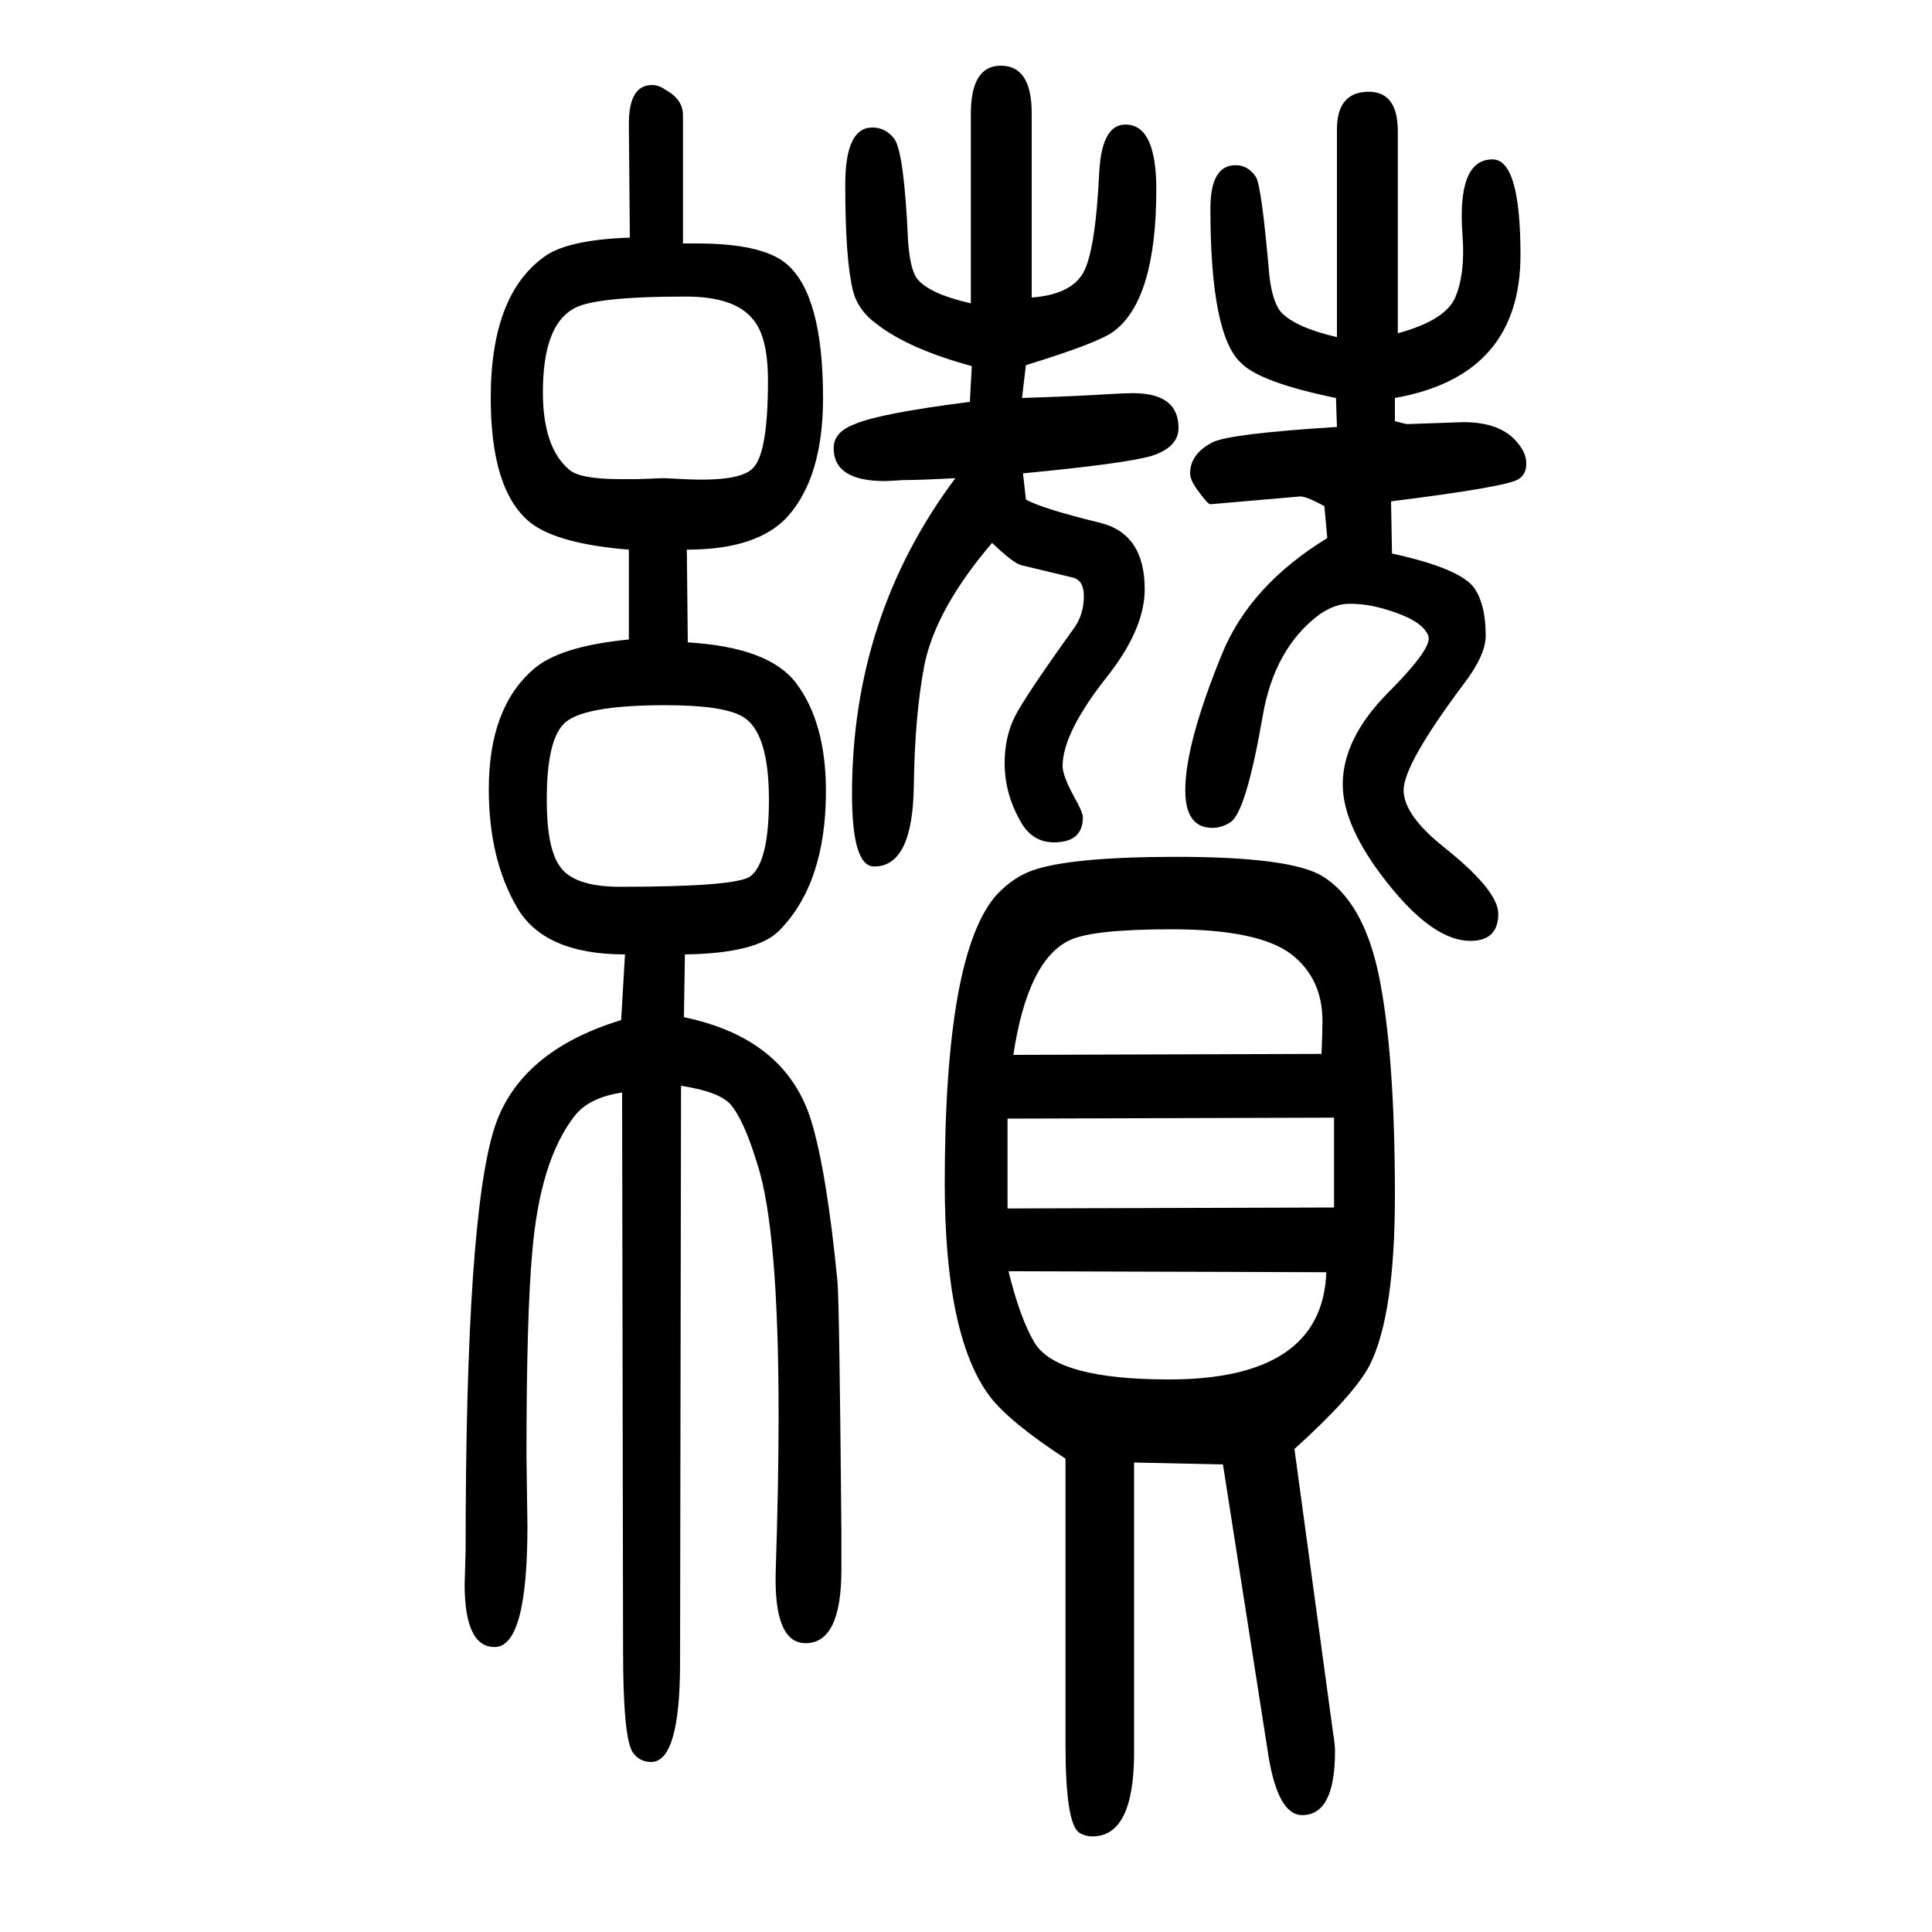 <svg xmlns="http://www.w3.org/2000/svg" xmlns:xlink="http://www.w3.org/1999/xlink" height="100" width="100" version="1.1"><path d="M1340 150l40 -294q2 -12 2 -19q0 -66 -34 -66q-25 0 -35 62l-47 301l-92 2v-300q0 -87 -43 -87q-8 0 -14 4q-14 10 -14 91v296q-58 38 -78 64q-47 62 -47 221q0 239 54 299q17 18 37 25q40 14 149 14q118 0 151 -20q42 -26 58 -101q17 -81 17 -230q0 -123 -26 -175
q-16 -31 -78 -87zM1027 1088q-58 -68 -70 -126q-10 -52 -11 -125q-1 -84 -41 -84q-23 0 -23 75q0 184 107 327q-37 -2 -55 -2q-14 -1 -18 -1q-53 0 -53 34q0 17 22 25q25 11 119 23l2 37q-66 18 -99 44q-19 14 -24 34q-8 32 -8 110q0 59 28 59q14 0 23 -12q10 -15 14 -105
q2 -29 9 -39q12 -16 56 -26v196q0 50 31 50q32 0 32 -49v-191q40 3 53 25t17 106q3 50 29 48q30 -2 30 -67q0 -114 -44 -147q-16 -12 -91 -35l-4 -34q60 2 90 4q16 1 25 1q47 0 47 -36q0 -20 -28 -29q-28 -8 -133 -18l3 -27q15 -9 76 -24q47 -11 47 -69q0 -40 -37 -88
q-48 -60 -48 -95q0 -10 12 -32q9 -16 9 -21q0 -26 -30 -26q-21 0 -33 19q-18 30 -18 63q0 27 10.5 48t61.5 92q10 14 10 33q0 16 -11 19l-54 13q-8 2 -30 23zM1374 1093l-3 33q-20 11 -26 10l-92 -8q-3 0 -15 17q-6 9 -6 15q0 20 23 32q17 9 129 16l-1 30q-78 16 -98 36
q-32 29 -32 160q0 45 26 45q13 0 21 -12q6 -9 14 -102q3 -27 12 -38q15 -16 58 -26v215q0 39 33 39q30 0 30 -41v-209q48 13 59 36q11 25 8 65q-6 79 31 79q29 0 29 -99q0 -125 -130 -148v-24q11 -3 13 -3l58 2q41 0 58 -24q7 -9 7 -19q0 -11 -8 -16q-12 -8 -132 -23l1 -54
q73 -16 86 -37q11 -17 11 -48q0 -20 -22 -49q-63 -84 -63 -111q0 -26 43 -60q55 -44 55 -68q0 -28 -29 -28q-38 0 -85 59t-47 103q0 47 46 94q43 43 43 57q0 3 -2 6q-8 14 -42 24q-19 6 -38 6q-15 0 -31 -11q-47 -35 -59 -106q-17 -98 -33 -109q-9 -6 -19 -6q-28 0 -28 39
q0 48 38 141q29 71 109 120zM1043 399l338 1v93l-338 -1v-93zM1373 333l-329 1q12 -49 27 -74q23 -38 139 -38q159 0 163 111zM1368 559q1 21 1 34q0 44 -32 69q-34 26 -124 26q-81 0 -105 -11q-44 -20 -59 -119zM651 1081q-74 6 -102 28q-41 33 -41 129q0 109 58 148
q25 16 86 18l-1 118q0 40 24 40q7 0 14 -5q18 -10 18 -26v-133h14q68 0 93 -21q38 -32 38 -139q0 -81 -36 -122q-31 -35 -105 -35l1 -96q84 -5 112 -42q31 -41 31 -112q0 -95 -48 -144q-23 -24 -98 -25l-1 -65q106 -22 132 -108q16 -53 27 -166q2 -27 4 -259v-39
q0 -76 -37 -76q-33 0 -31 74q3 91 3 162q0 192 -22 260q-14 46 -28 62q-12 13 -51 19l-1 -597q0 -103 -30 -103q-12 0 -19 10q-10 15 -10 106l-1 577q-34 -5 -49 -24q-36 -46 -44 -141q-6 -66 -6 -211l1 -73q0 -125 -34 -125q-31 0 -31 65l1 35q0 345 30 438q26 79 131 111
l4 68q-84 0 -112 49q-29 50 -29 122q0 84 46 124q27 24 99 31v93zM689 920q-88 0 -106 -20q-17 -18 -17 -78q0 -49 13 -68q14 -22 63 -22q121 0 135 11q19 15 19 79q0 70 -27 86q-20 12 -80 12zM710 1343q-97 0 -117 -13q-31 -18 -31 -86q0 -57 27 -80q11 -10 53 -10h18
q24 1 26 1q3 0 22 -1q59 -3 72 12q15 16 15 90q0 46 -16 64q-19 23 -69 23z" style="" transform="scale(0.05 -0.05) translate(0 -1650)"/></svg>